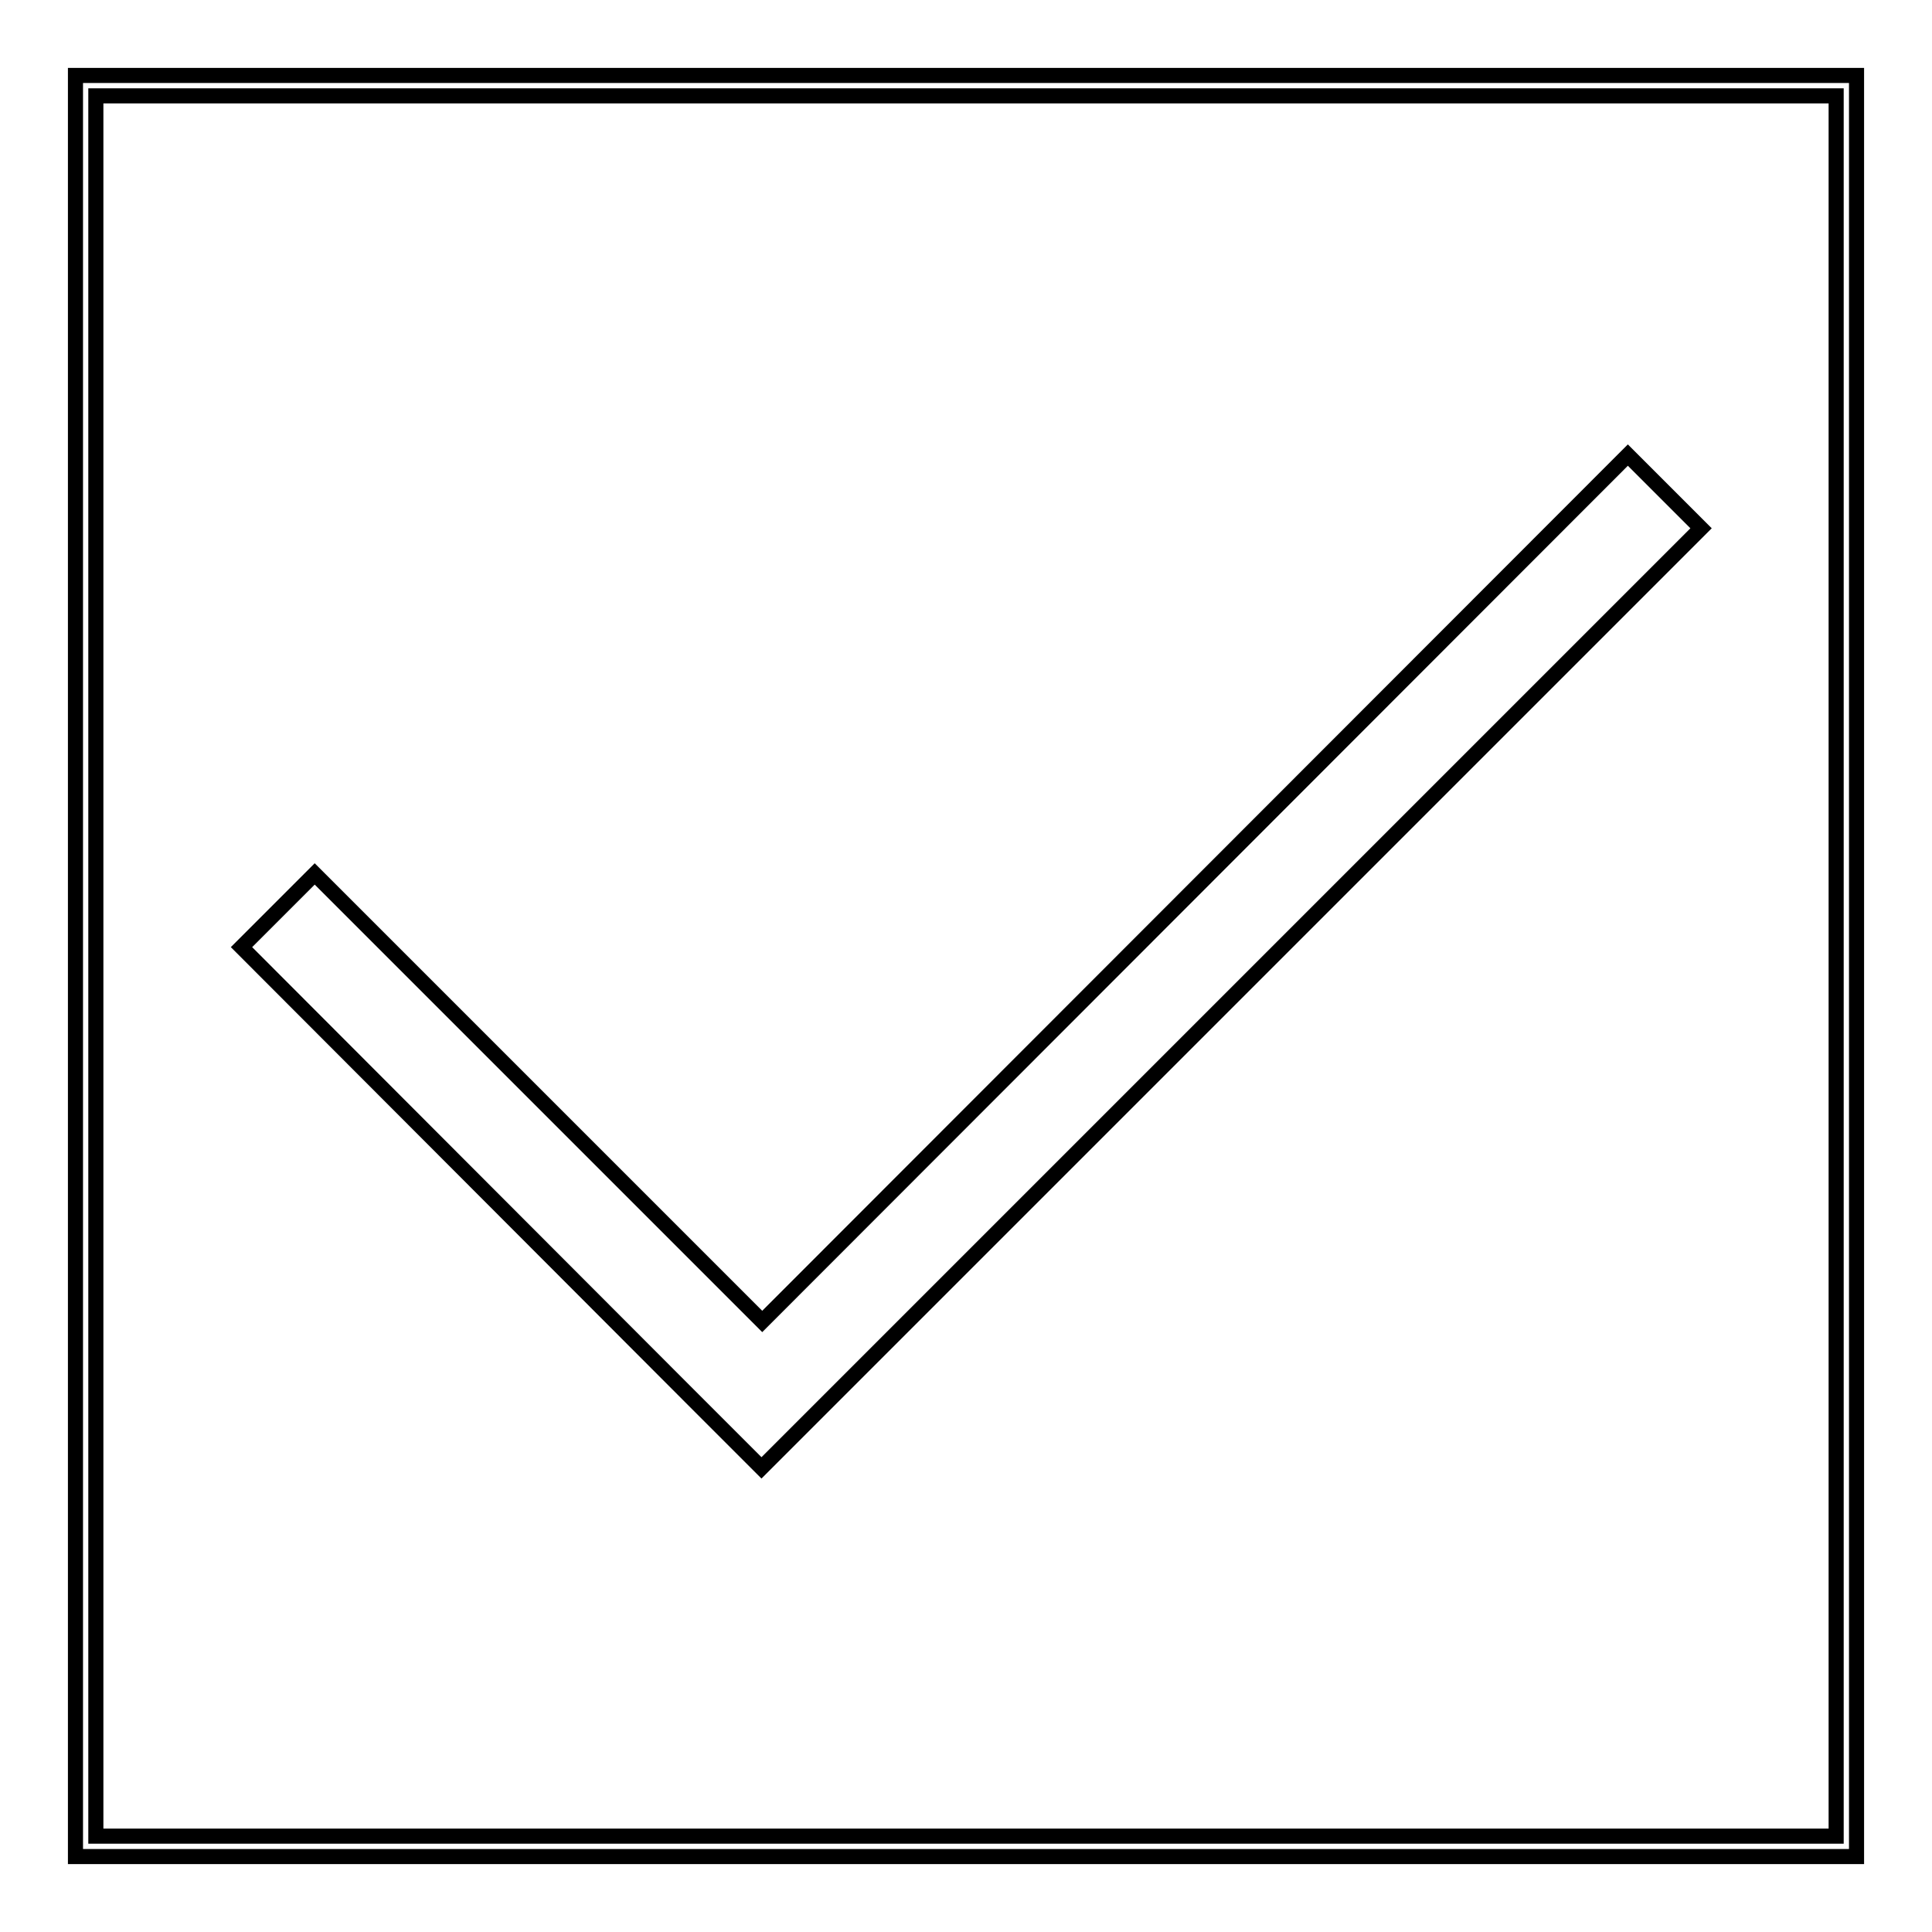 <?xml version="1.0" encoding="utf-8"?>
<!-- Svg Vector Icons : http://www.onlinewebfonts.com/icon -->
<!DOCTYPE svg PUBLIC "-//W3C//DTD SVG 1.1//EN" "http://www.w3.org/Graphics/SVG/1.1/DTD/svg11.dtd">
<svg version="1.1" xmlns="http://www.w3.org/2000/svg" xmlns:xlink="http://www.w3.org/1999/xlink" x="0px" y="0px" viewBox="0 0 256 256" enable-background="new 0 0 256 256" xml:space="preserve">
<g> <path stroke-width="2" fill-opacity="0" stroke="#000000"  d="M10,10v236h236V10H10z M243.3,243.3H12.7V12.7h230.6V243.3z M91.2,184.8l9.7,9.7L225.4,70l-9.7-9.7 L101,175.1l-59.3-59.3l-9.7,9.7L91.2,184.8L91.2,184.8z"/></g>
</svg>